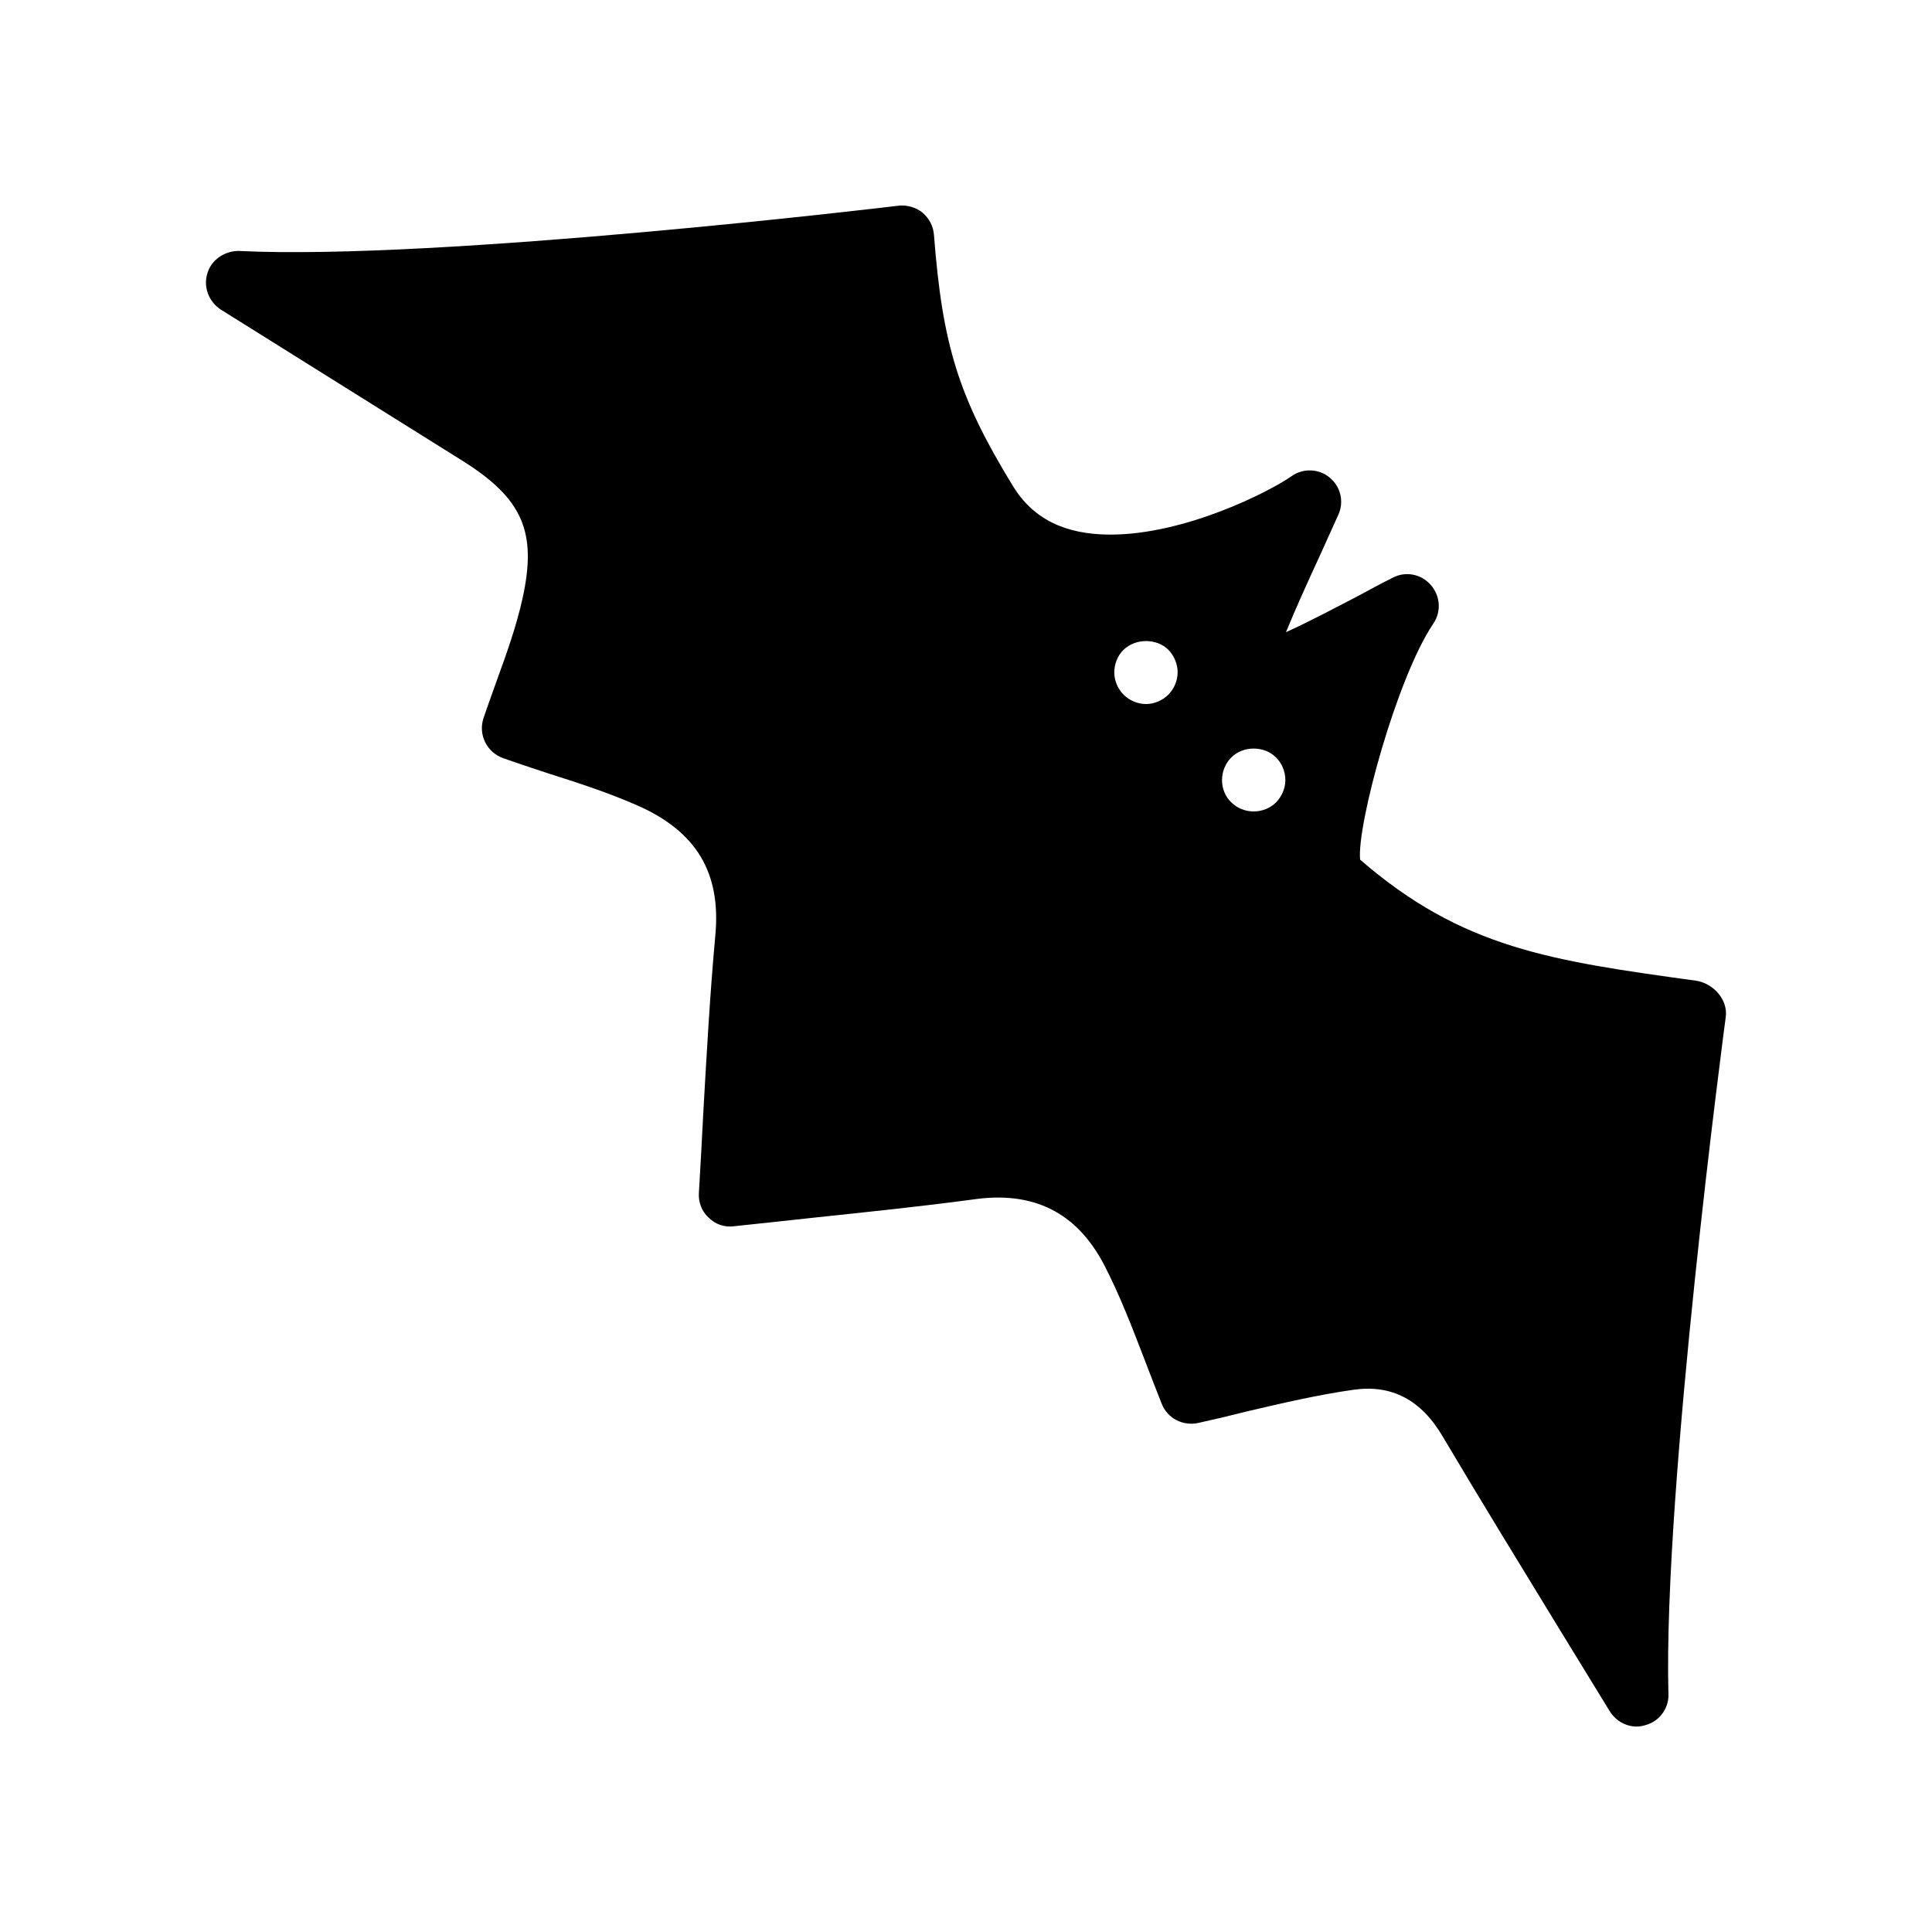 <?xml version="1.0" encoding="UTF-8"?>
<!-- Uploaded to: ICON Repo, www.svgrepo.com, Generator: ICON Repo Mixer Tools -->
<svg fill="#000000" width="800px" height="800px" version="1.1" viewBox="144 144 512 512" xmlns="http://www.w3.org/2000/svg">
 <path d="m202.51 226.04 64.152 40.137c15.871 9.992 19.73 18.809 15.785 36.527-1.594 7.223-4.199 14.527-6.801 21.664-1.176 3.359-2.434 6.719-3.527 9.992-1.426 4.367 0.922 9.07 5.289 10.582 3.777 1.344 7.641 2.602 11.418 3.863 8.48 2.688 16.457 5.289 24.098 8.648 15.617 6.887 22.168 17.801 20.656 34.344-1.426 15.535-2.266 30.73-3.191 46.938-0.336 6.969-0.754 14.105-1.176 21.414-0.168 2.434 0.758 4.871 2.602 6.551 1.762 1.762 4.199 2.602 6.719 2.266 6.887-0.758 13.688-1.426 20.32-2.184 14.945-1.594 29.051-3.023 43.328-4.953 15.617-2.184 27.039 3.359 34.344 17.215 4.199 8.062 7.559 16.879 10.832 25.359 1.512 3.945 3.023 7.894 4.535 11.672s5.543 5.879 9.57 5.039c4.199-0.922 8.48-1.93 12.762-3.023 9.32-2.184 18.977-4.449 28.465-5.793 10.078-1.426 17.969 2.602 23.762 12.594 9.824 16.543 19.902 33 30.48 50.297l13.688 22.336c1.594 2.519 4.281 4.031 7.137 4.031 0.84 0 1.594-0.168 2.434-0.418 3.609-1.008 6.129-4.449 5.961-8.23-1.43-54.496 15.031-178.27 15.199-179.44 0.586-4.617-3.359-8.902-7.894-9.574-38.375-5.289-61.883-8.566-89.008-32.074-0.922-9.152 9.742-48.281 19.398-62.555 2.184-3.191 1.848-7.391-0.672-10.242-2.519-2.938-6.719-3.695-10.078-1.93-3.191 1.594-6.129 3.191-9.07 4.785-6.633 3.441-12.93 6.801-19.23 9.656 2.688-6.551 5.711-13.184 9.152-20.656l4.703-10.41c1.594-3.441 0.672-7.473-2.266-9.906s-7.137-2.519-10.16-0.336c-5.879 4.113-28.129 15.449-47.945 15.449-12.09 0-20.488-4.199-25.777-12.762-14.441-23.594-18.727-37.281-20.992-66.672-0.168-2.266-1.258-4.367-3.023-5.879-1.762-1.43-4.113-2.098-6.383-1.848-1.078 0.152-121.66 14.594-174.73 11.992-3.609-0.086-7.305 2.184-8.398 5.879-1.172 3.609 0.34 7.555 3.531 9.656zm267.77 118.73c3.106-3.191 8.816-3.191 11.922 0 1.512 1.512 2.434 3.695 2.434 5.961 0 2.184-0.922 4.281-2.434 5.879-1.594 1.594-3.777 2.434-5.961 2.434-2.184 0-4.367-0.84-5.961-2.434-1.594-1.512-2.434-3.695-2.434-5.879 0-2.266 0.922-4.449 2.434-5.961zm-28.551-28.551c3.191-3.106 8.816-3.106 11.922 0 1.512 1.594 2.434 3.695 2.434 5.961 0 2.184-0.926 4.367-2.434 5.879-1.594 1.594-3.777 2.519-5.961 2.519s-4.367-0.922-5.961-2.519c-1.512-1.512-2.434-3.695-2.434-5.879 0-2.266 0.922-4.449 2.434-5.961z"/>
</svg>